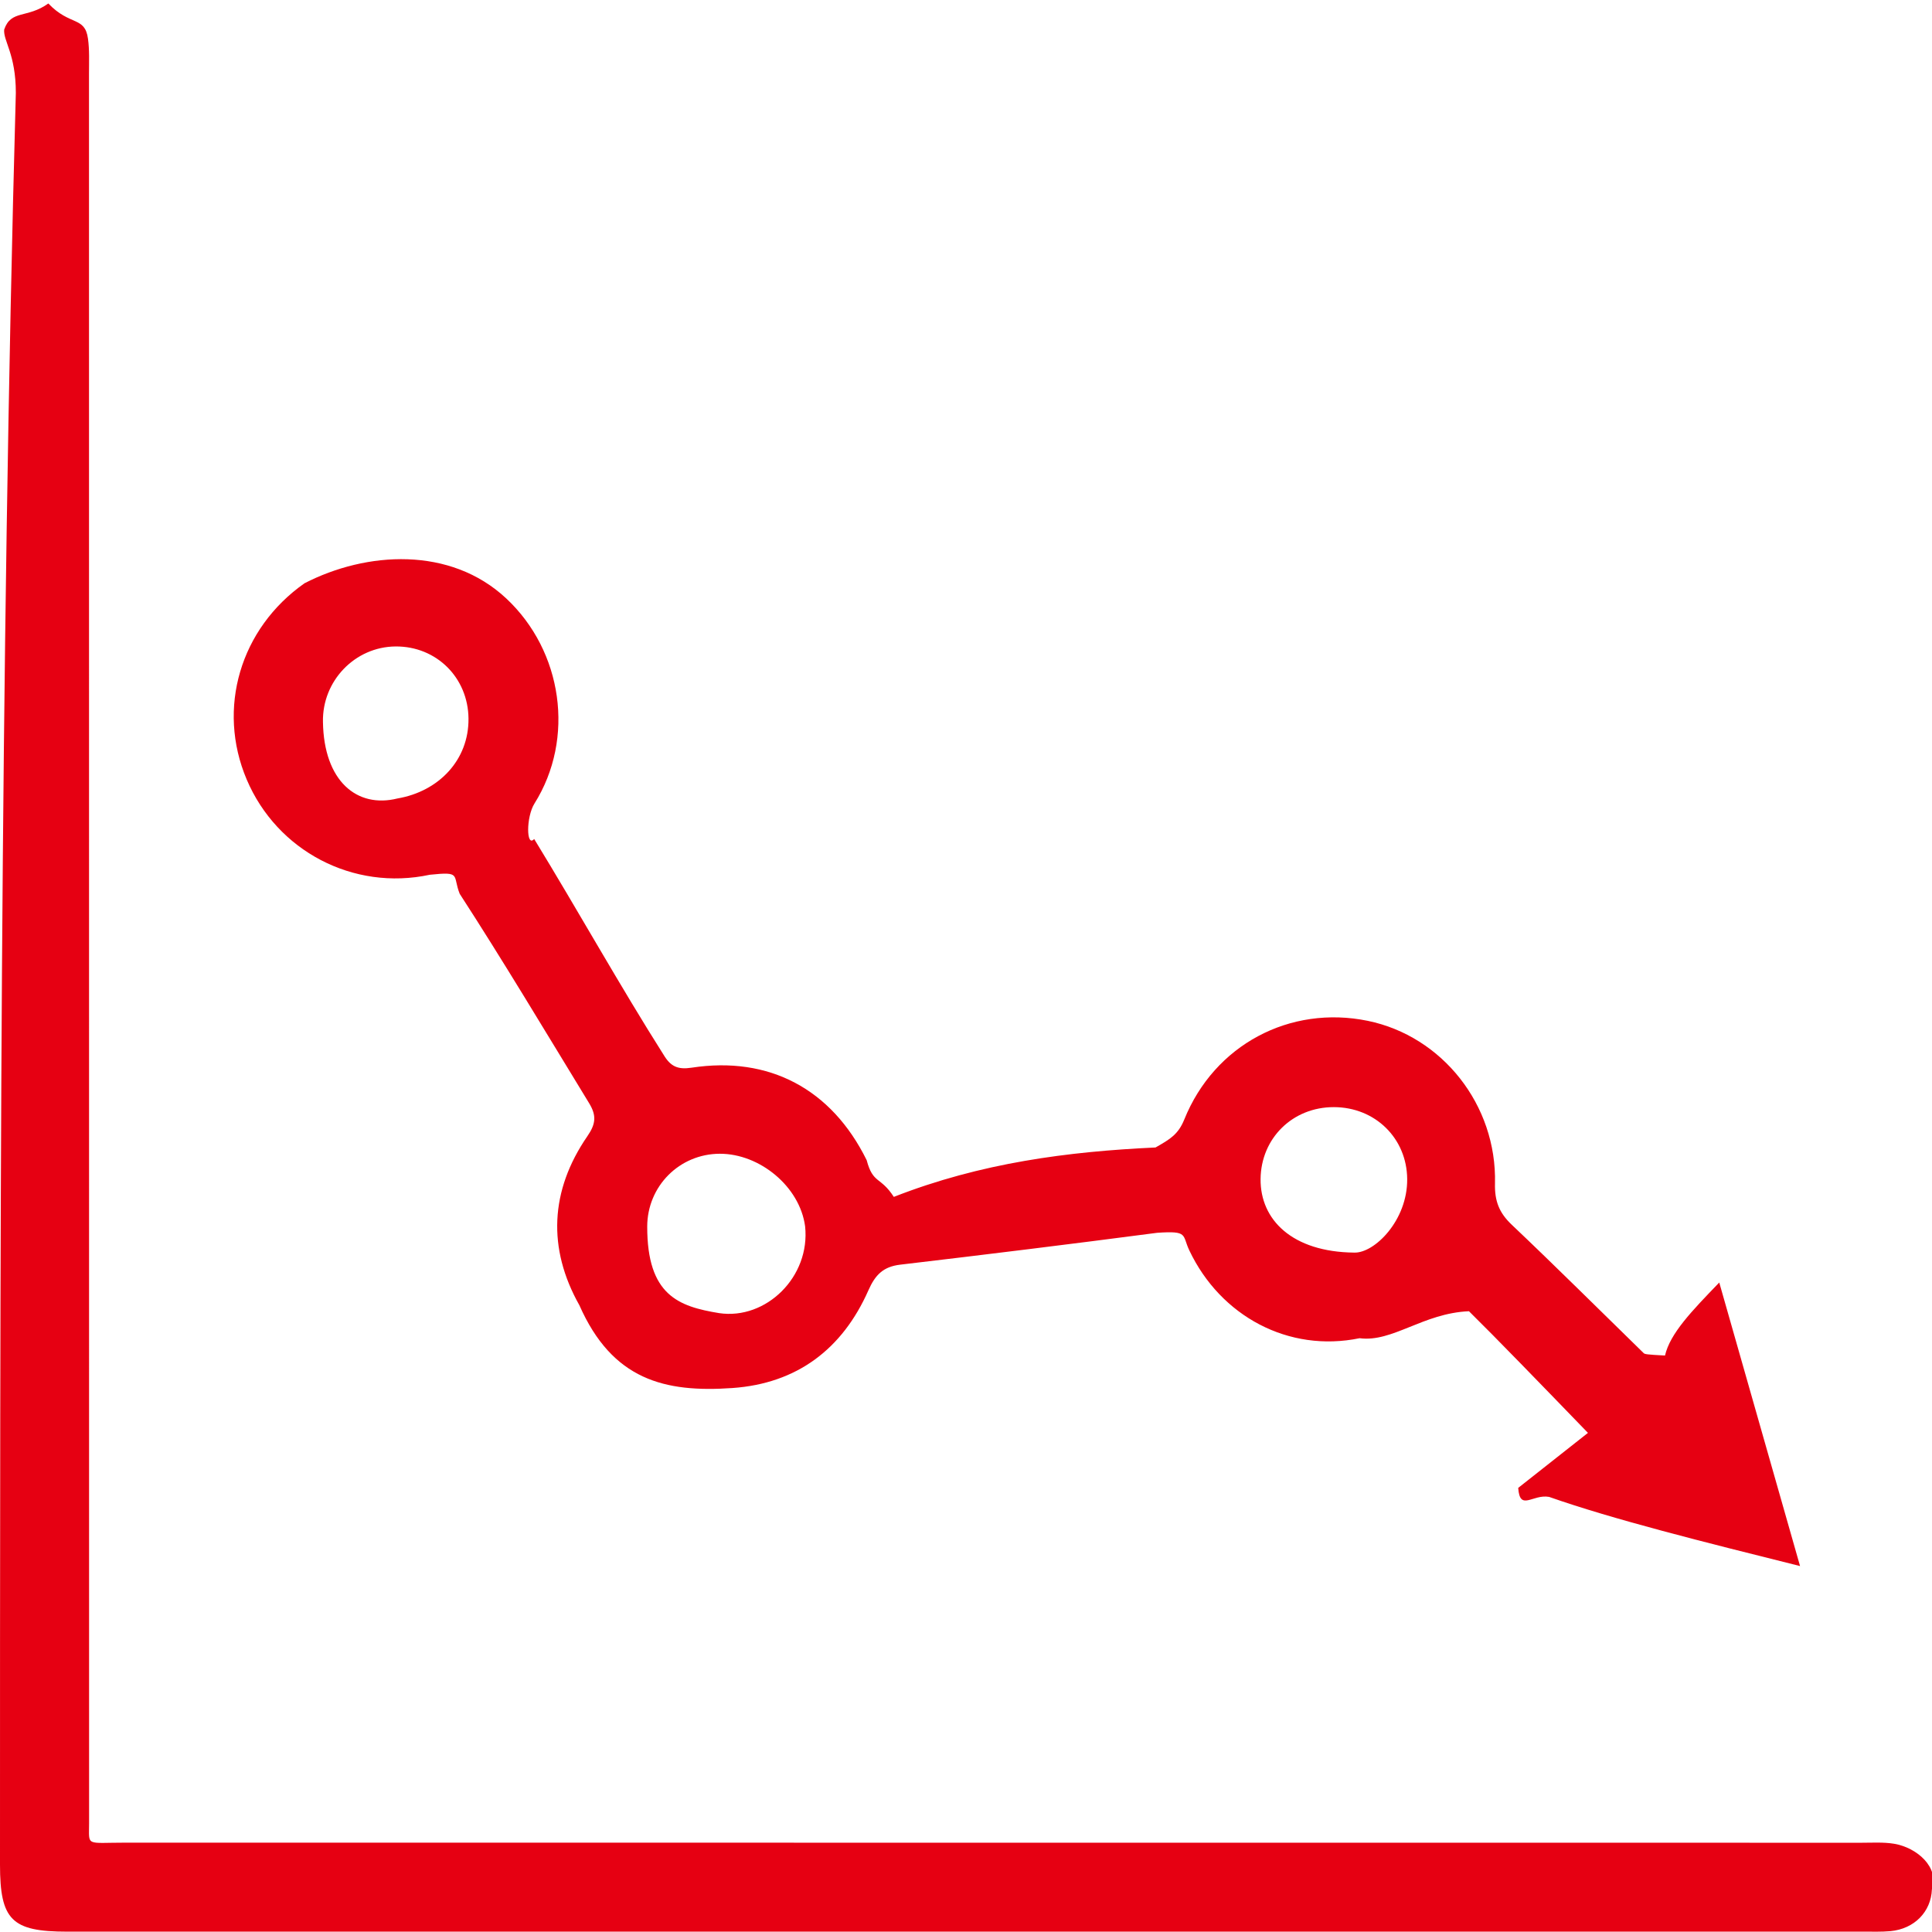 <svg
        xmlns="http://www.w3.org/2000/svg"
        xmlns:xlink="http://www.w3.org/1999/xlink"
        width="61px" height="61px">
    <path fill-rule="evenodd"  fill="rgb(230, 0, 18)"
          d="M59.688,60.973 C59.401,60.999 59.111,60.988 58.823,60.988 C49.385,60.990 39.948,60.989 30.510,60.989 C21.46,60.989 11.583,60.990 2.119,60.989 C0.368,60.989 0.0,60.621 0.0,58.874 C0.0,39.947 0.0,21.20 0.5,2.93 C0.5,1.705 0.10,1.294 0.132,0.934 C0.347,0.300 0.856,0.59 1.526,0.11 C2.213,0.83 2.679,0.506 2.778,1.222 C2.828,1.583 2.810,1.955 2.810,2.321 C2.812,20.567 2.811,38.812 2.813,57.57 C2.813,58.307 2.688,58.179 3.966,58.179 C22.238,58.182 40.511,58.181 58.783,58.182 C59.123,58.182 59.470,58.159 59.803,58.214 C60.525,58.333 61.24,58.959 60.997,59.653 C60.970,60.362 60.444,60.902 59.688,60.973 ZM47.935,46.978 C48.687,46.385 49.439,45.792 50.137,45.241 C48.596,43.648 47.256,42.263 46.38,41.4 C44.929,41.462 43.966,42.39 42.927,42.252 C40.683,42.714 38.539,41.557 37.553,39.484 C37.316,38.986 37.53,38.856 36.534,38.924 C33.833,39.278 31.129,39.611 28.423,39.930 C27.889,39.994 27.637,40.246 27.418,40.741 C26.600,42.592 25.166,43.682 23.125,43.825 C20.986,43.975 19.335,43.57 18.293,41.211 C17.282,39.418 17.365,37.588 18.546,35.873 C18.808,35.492 18.843,35.227 18.599,34.829 C17.220,32.570 15.862,30.299 14.514,28.22 C14.280,27.628 14.58,27.514 13.571,27.619 C11.147,28.139 8.742,26.863 7.788,24.609 C6.839,22.368 7.583,19.844 9.614,18.416 C11.568,17.41 14.216,17.241 15.985,18.896 C17.765,20.561 18.164,23.316 16.875,25.370 C16.609,25.794 16.613,26.77 16.866,26.490 C18.246,28.748 19.605,31.18 20.949,33.298 C21.172,33.674 21.400,33.777 21.834,33.711 C24.278,33.336 26.253,34.378 27.364,36.631 C27.565,37.39 27.797,37.135 28.221,37.79 C30.973,36.712 33.728,36.358 36.484,36.23 C36.947,35.967 37.202,35.816 37.392,35.346 C38.345,32.985 40.728,31.728 43.184,32.231 C45.537,32.715 47.263,34.888 47.202,37.367 C47.188,37.918 47.333,38.291 47.727,38.665 C49.134,39.999 50.508,41.368 51.896,42.722 C51.931,42.757 51.988,42.768 52.57,42.799 C52.731,42.101 53.413,41.395 54.283,40.494 C55.159,43.569 55.963,46.388 56.834,49.446 C53.783,48.684 50.937,47.974 48.91,47.262 C48.39,47.168 47.987,47.73 47.935,46.978 ZM12.493,20.411 C11.208,20.419 10.169,21.499 10.197,22.796 C10.225,24.66 11.270,25.53 12.551,25.21 C13.852,24.988 14.805,23.996 14.792,22.688 C14.780,21.395 13.779,20.403 12.493,20.411 ZM22.727,36.428 C21.454,36.431 20.438,37.450 20.435,38.726 C20.432,40.9 21.427,41.25 22.706,41.46 C24.19,41.68 25.59,40.31 25.42,38.719 C25.25,37.457 23.982,36.425 22.727,36.428 ZM42.114,34.956 C40.814,34.954 39.813,35.937 39.801,37.228 C39.789,38.507 40.792,39.530 42.76,39.549 C43.395,39.568 44.441,38.537 44.430,37.227 C44.420,35.939 43.418,34.957 42.114,34.956 Z"/>
</svg>

